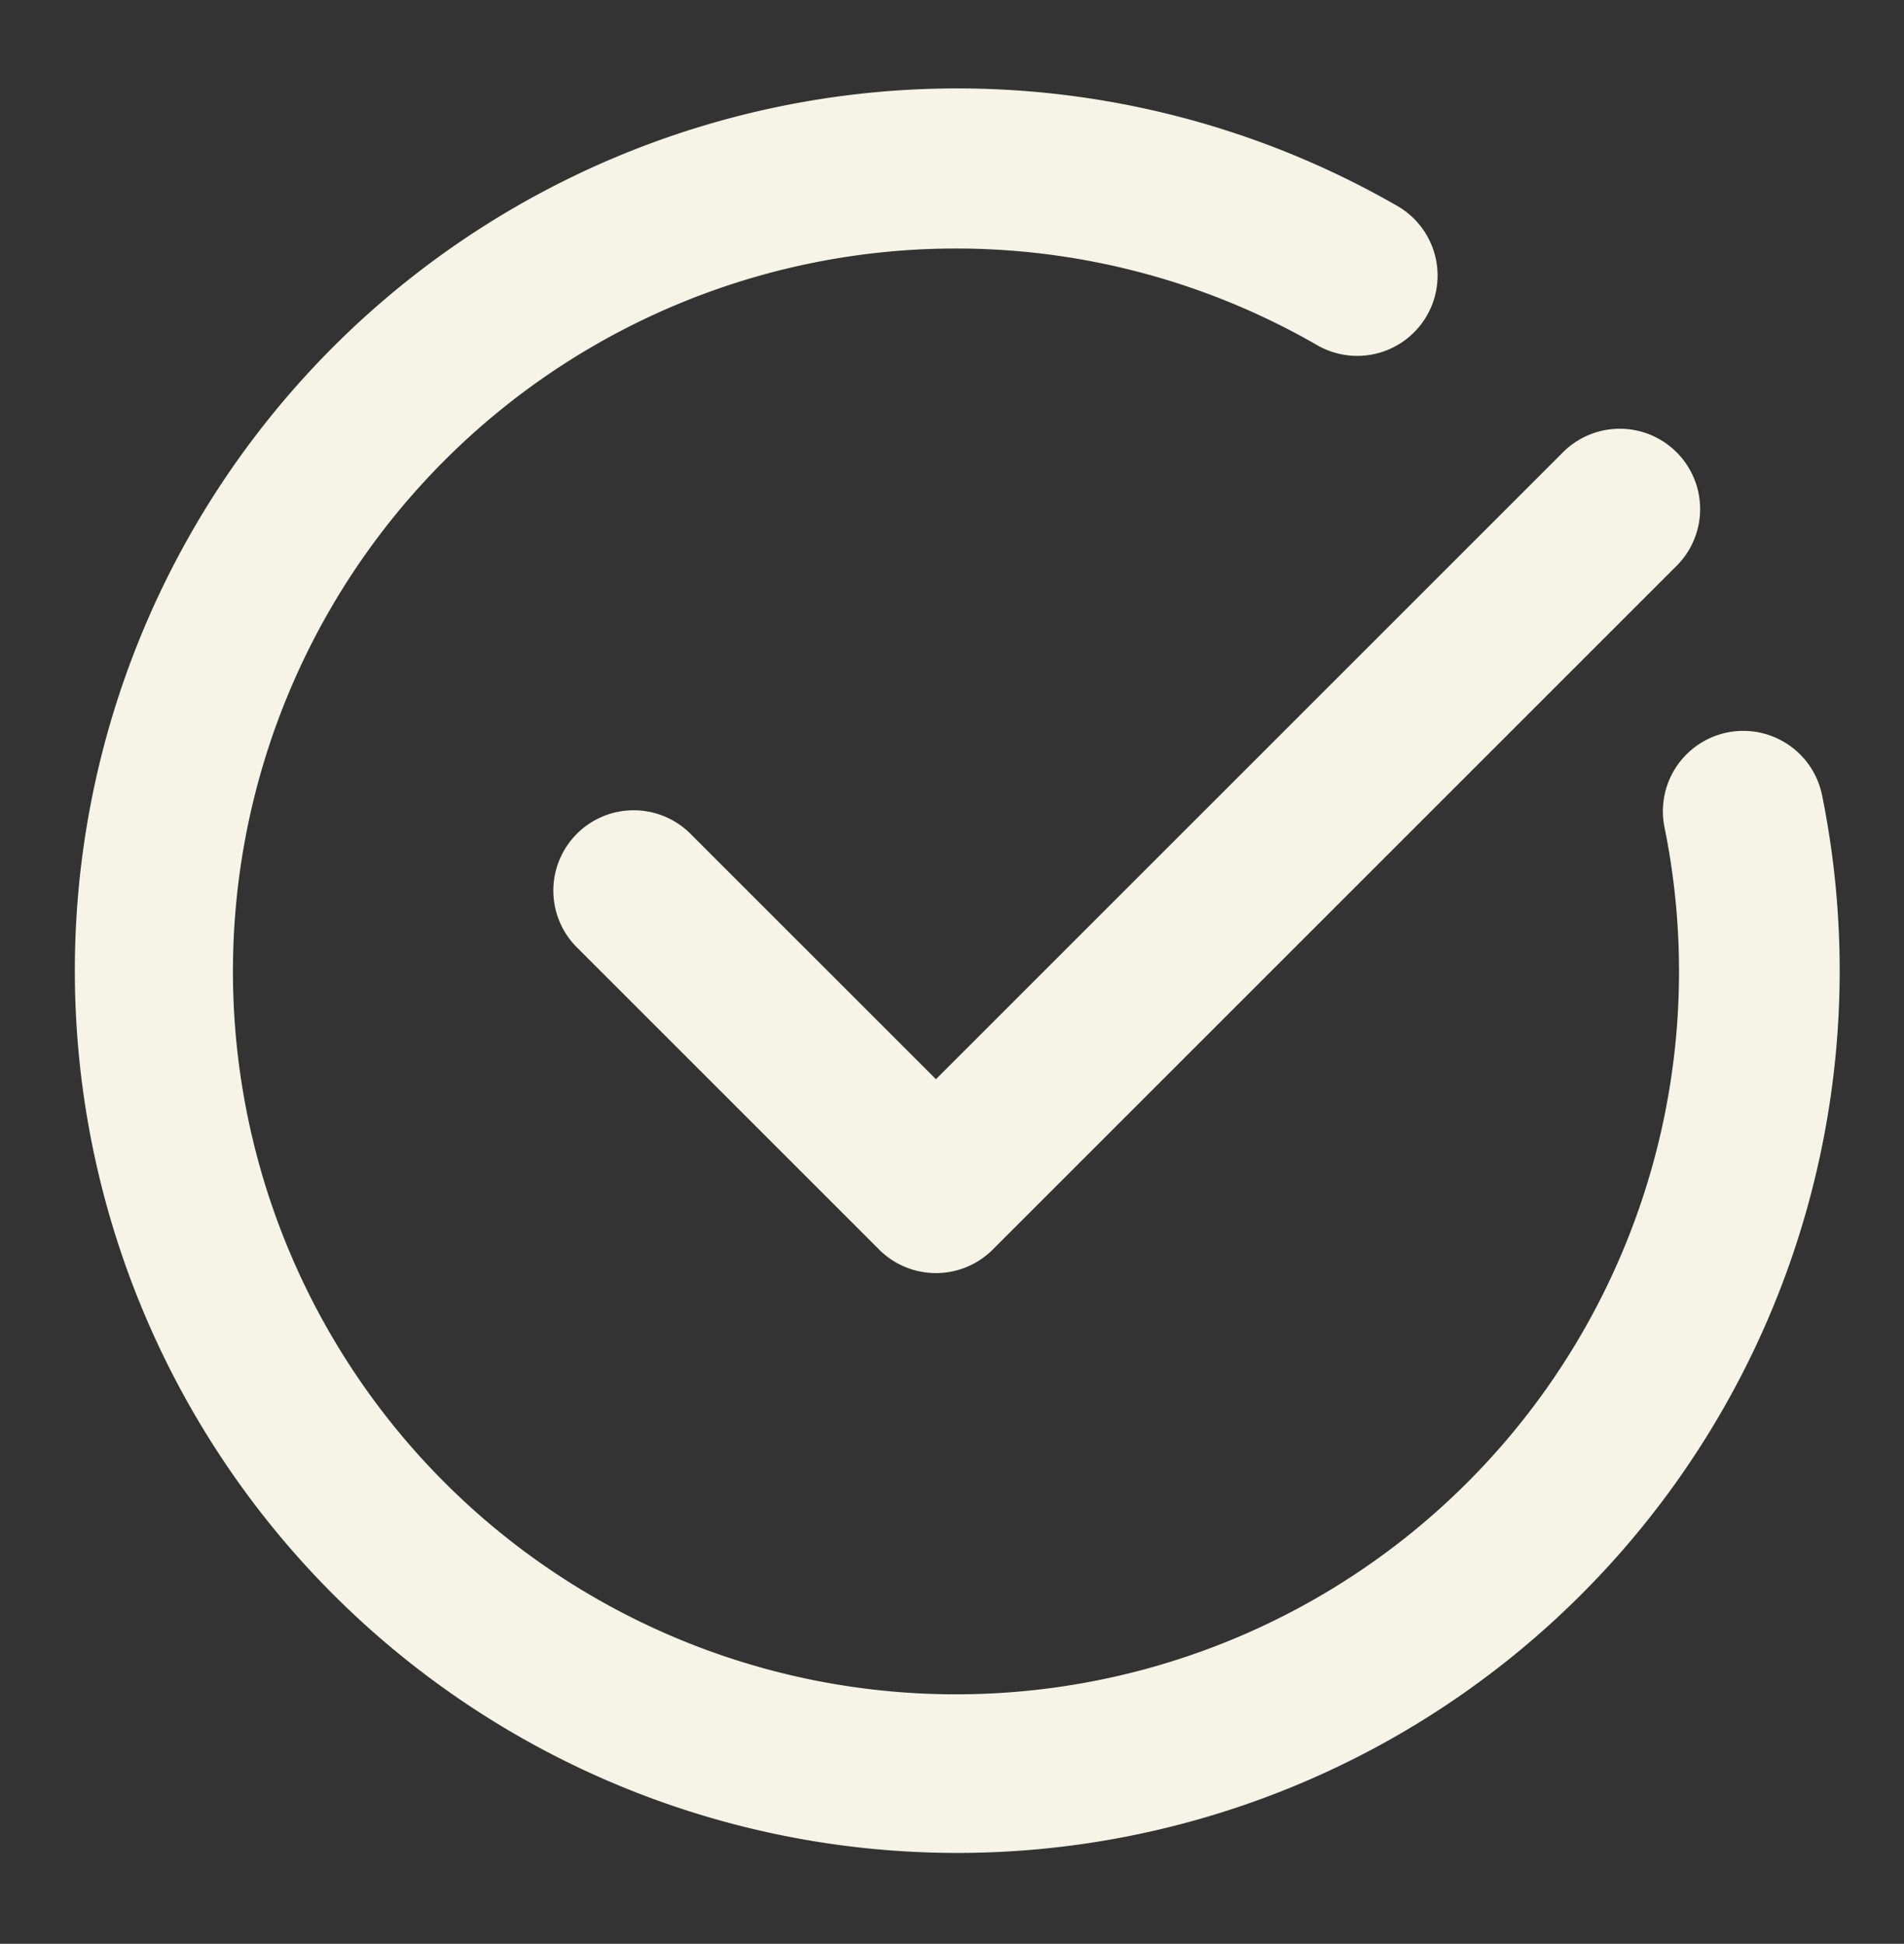 <?xml version="1.0" encoding="UTF-8" standalone="no"?><svg xmlns="http://www.w3.org/2000/svg" xmlns:xlink="http://www.w3.org/1999/xlink" data-name="Layer 2" fill="#f5f4e6" height="24.2" preserveAspectRatio="xMidYMid meet" version="1" viewBox="0.1 -0.1 23.7 24.2" width="23.7" zoomAndPan="magnify"><rect x="0.1" y="-0.1" width="23.7" height="24.2" fill="#333333" stroke="none"/><g id="change1_1"><path d="M22.78,9.8a1,1,0,0,0-1.961.4A9,9,0,1,1,16.5,4.2a1,1,0,0,0,1-1.732A10.984,10.984,0,1,0,22.78,9.8Z" fill="inherit"/></g><g id="change1_2"><path d="M8.707,10.293a1,1,0,1,0-1.414,1.414l3.75,3.75a1,1,0,0,0,1.414,0l8.5-8.5a1,1,0,1,0-1.414-1.414L11.75,13.336Z" fill="inherit"/></g></svg>